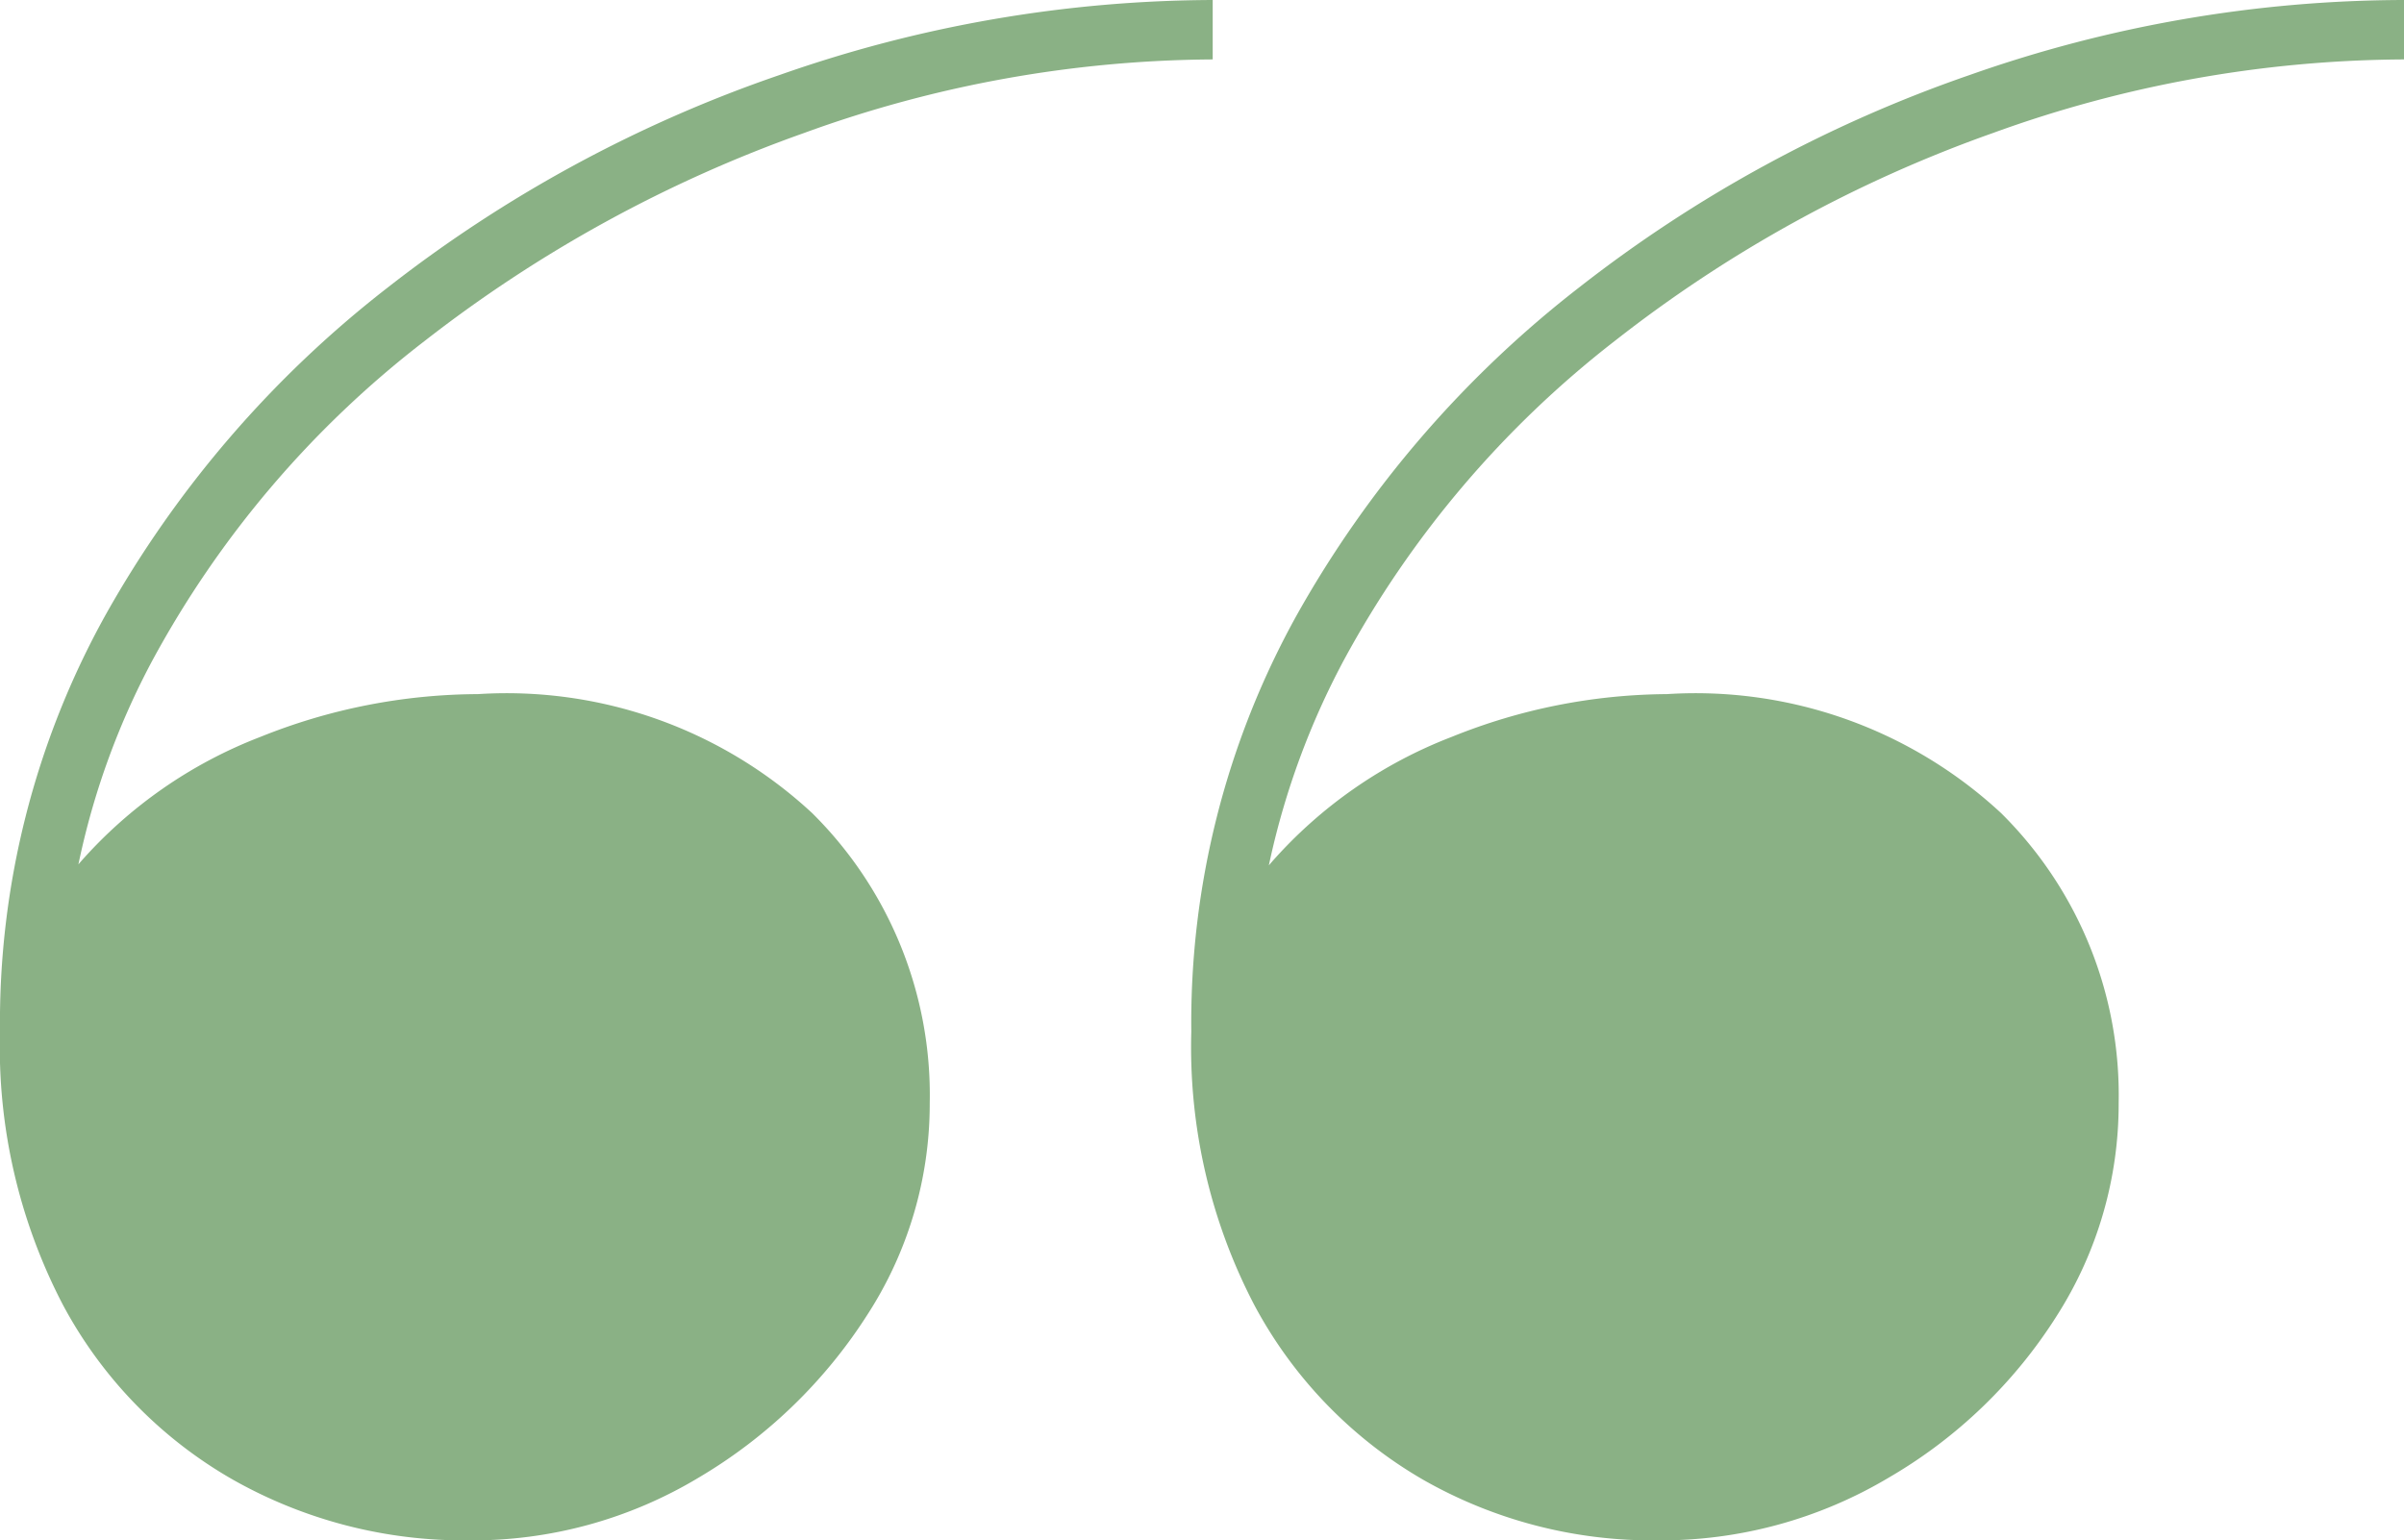 <?xml version="1.0" encoding="UTF-8"?> <svg xmlns="http://www.w3.org/2000/svg" width="40.44" height="25.92" viewBox="0 0 40.44 25.92"><path id="Path_24" data-name="Path 24" d="M17.14-36.48A7.783,7.783,0,0,1,13.2-37.5a7.449,7.449,0,0,1-2.84-2.94,9.382,9.382,0,0,1-1.06-4.6,14.126,14.126,0,0,1,1.78-7.02,18.293,18.293,0,0,1,4.74-5.5,22.663,22.663,0,0,1,6.58-3.58,22.073,22.073,0,0,1,7.3-1.26v1a20.509,20.509,0,0,0-6.92,1.24,22.423,22.423,0,0,0-6.36,3.5,17.083,17.083,0,0,0-4.56,5.38,13.068,13.068,0,0,0-1.52,6.88H9.42a5.108,5.108,0,0,1,1.22-3.48A7.734,7.734,0,0,1,13.68-50a9.782,9.782,0,0,1,3.62-.72,7.557,7.557,0,0,1,5.62,2,6.674,6.674,0,0,1,1.98,4.88,6.621,6.621,0,0,1-1.04,3.58,8.234,8.234,0,0,1-2.82,2.72A7.483,7.483,0,0,1,17.14-36.48Zm-20,0A7.893,7.893,0,0,1-6.82-37.5a7.407,7.407,0,0,1-2.86-2.94,9.382,9.382,0,0,1-1.06-4.6,14.126,14.126,0,0,1,1.78-7.02,18.293,18.293,0,0,1,4.74-5.5,22.6,22.6,0,0,1,6.6-3.58A22.134,22.134,0,0,1,9.66-62.4v1a20.4,20.4,0,0,0-6.88,1.24,22.714,22.714,0,0,0-6.38,3.5,16.976,16.976,0,0,0-4.58,5.38A12.8,12.8,0,0,0-9.66-44.4h-.96A5.108,5.108,0,0,1-9.4-47.88,7.734,7.734,0,0,1-6.36-50a9.881,9.881,0,0,1,3.66-.72,7.557,7.557,0,0,1,5.62,2A6.674,6.674,0,0,1,4.9-43.84a6.529,6.529,0,0,1-1.06,3.58,8.476,8.476,0,0,1-2.82,2.72A7.378,7.378,0,0,1-2.86-36.48Z" transform="translate(10.74 62.4)" fill="#8ab185"></path></svg> 